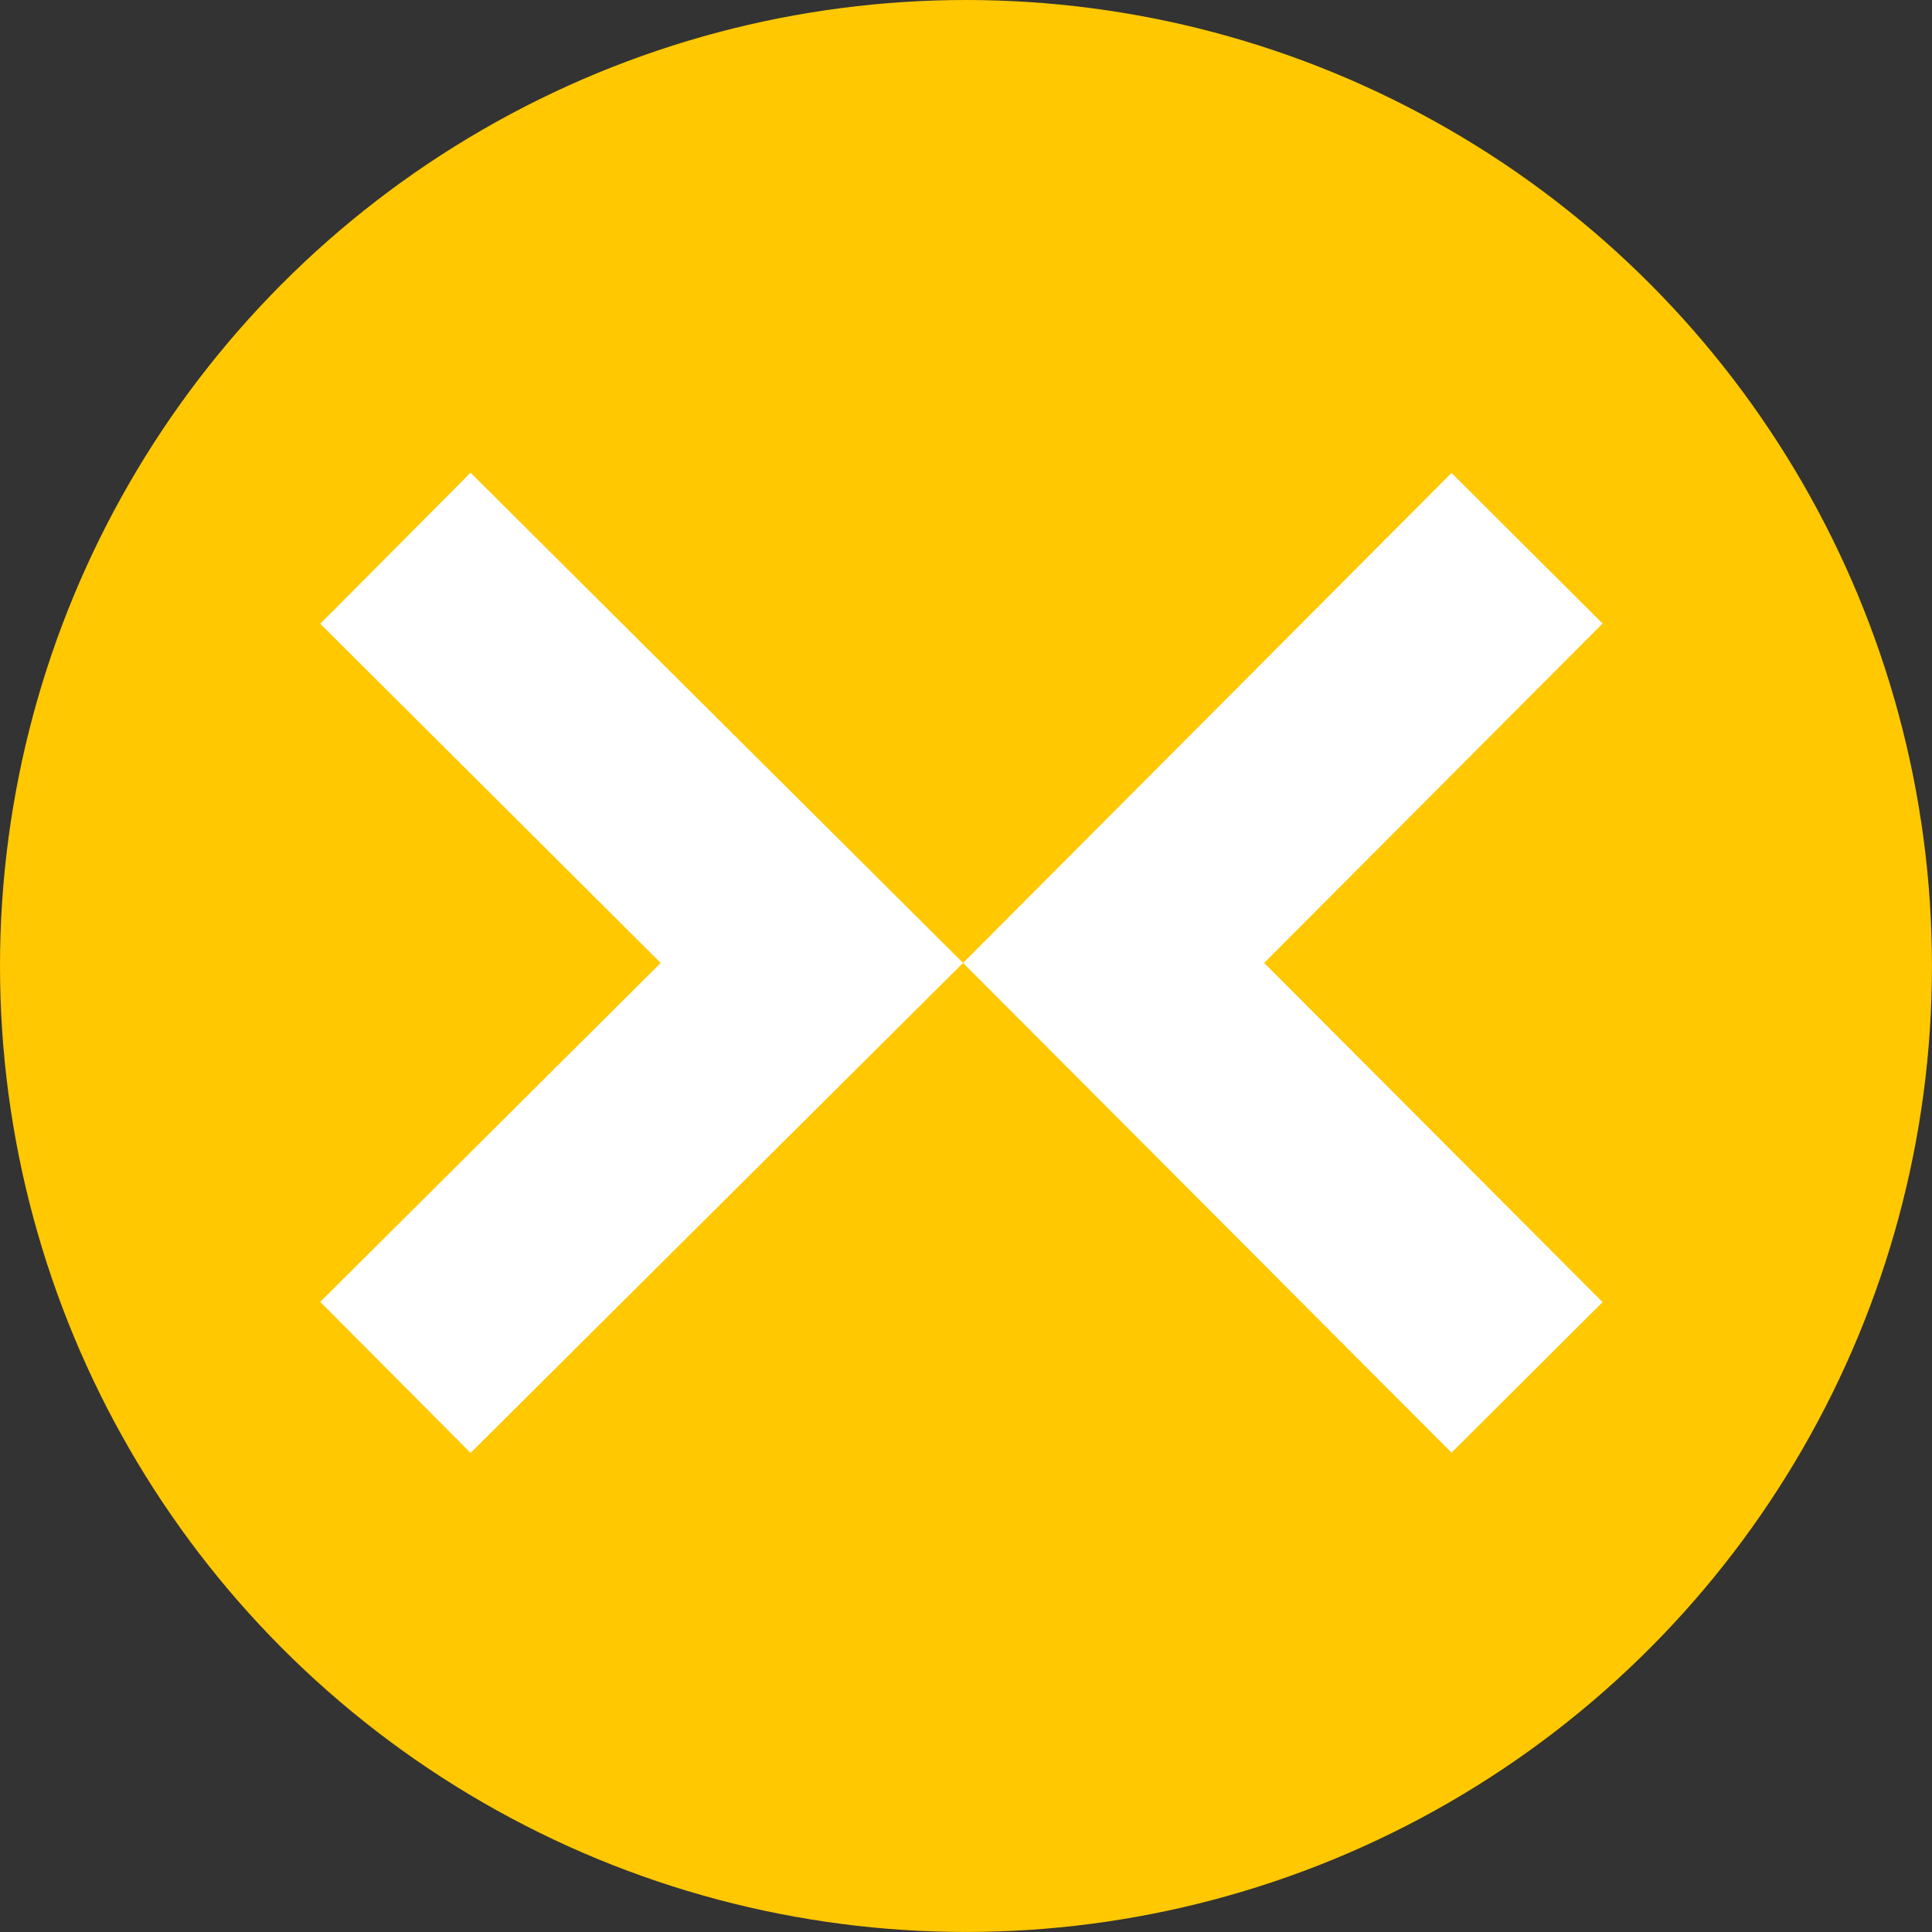 <?xml version="1.0" encoding="UTF-8" standalone="no"?>
<!-- Generator: Adobe Illustrator 19.2.1, SVG Export Plug-In . SVG Version: 6.00 Build 0)  -->

<svg
   version="1.1"
   id="Layer_1"
   x="0px"
   y="0px"
   viewBox="0 0 56.693 56.693"
   xml:space="preserve"
   sodipodi:docname="infocaster_nuget_yellow.svg"
   width="56.693"
   height="56.693"
   inkscape:version="1.1.1 (3bf5ae0d25, 2021-09-20)"
   xmlns:inkscape="http://www.inkscape.org/namespaces/inkscape"
   xmlns:sodipodi="http://sodipodi.sourceforge.net/DTD/sodipodi-0.dtd"
   xmlns="http://www.w3.org/2000/svg"
   xmlns:svg="http://www.w3.org/2000/svg"><rect x="0" y="0" width="56.693" height="56.693" fill="#333333" stroke="none"/><defs
   id="defs13">
	
	
</defs><sodipodi:namedview
   id="namedview11"
   pagecolor="#ffffff"
   bordercolor="#666666"
   borderopacity="1.0"
   inkscape:pageshadow="2"
   inkscape:pageopacity="0.0"
   inkscape:pagecheckerboard="0"
   showgrid="false"
   fit-margin-top="0"
   fit-margin-left="0"
   fit-margin-right="0"
   fit-margin-bottom="0"
   inkscape:zoom="6.832317"
   inkscape:cx="-33.224454"
   inkscape:cy="19.319947"
   inkscape:window-width="3840"
   inkscape:window-height="1514"
   inkscape:window-x="-11"
   inkscape:window-y="-11"
   inkscape:window-maximized="1"
   inkscape:current-layer="Layer_1" />
<style
   type="text/css"
   id="style2">
	.st0{fill:#FFC800;}
	.st1{fill:#FF0069;}
</style>
<circle
   style="fill:#ffc800;fill-opacity:1;stroke:none;stroke-width:0.62;stroke-linecap:round;stroke-linejoin:round"
   id="path854"
   cx="28.346"
   cy="28.346"
   r="28.346" /><polygon
   class="st0"
   points="665.2,415.7 605.3,475.4 411.6,281.2 605.3,86.9 665.2,146.6 531,281.2 "
   id="polygon4"
   transform="matrix(0.074,0,0,0.074,-2.198,7.448)"
   style="fill:#ffffff" /><polygon
   class="st1"
   points="216.3,86.8 156.7,146.7 291.7,281.2 156.7,415.6 216.3,475.5 411.6,281.2 "
   id="polygon6"
   transform="matrix(0.074,0,0,0.074,-2.198,7.448)"
   style="fill:#ffffff" />
</svg>
